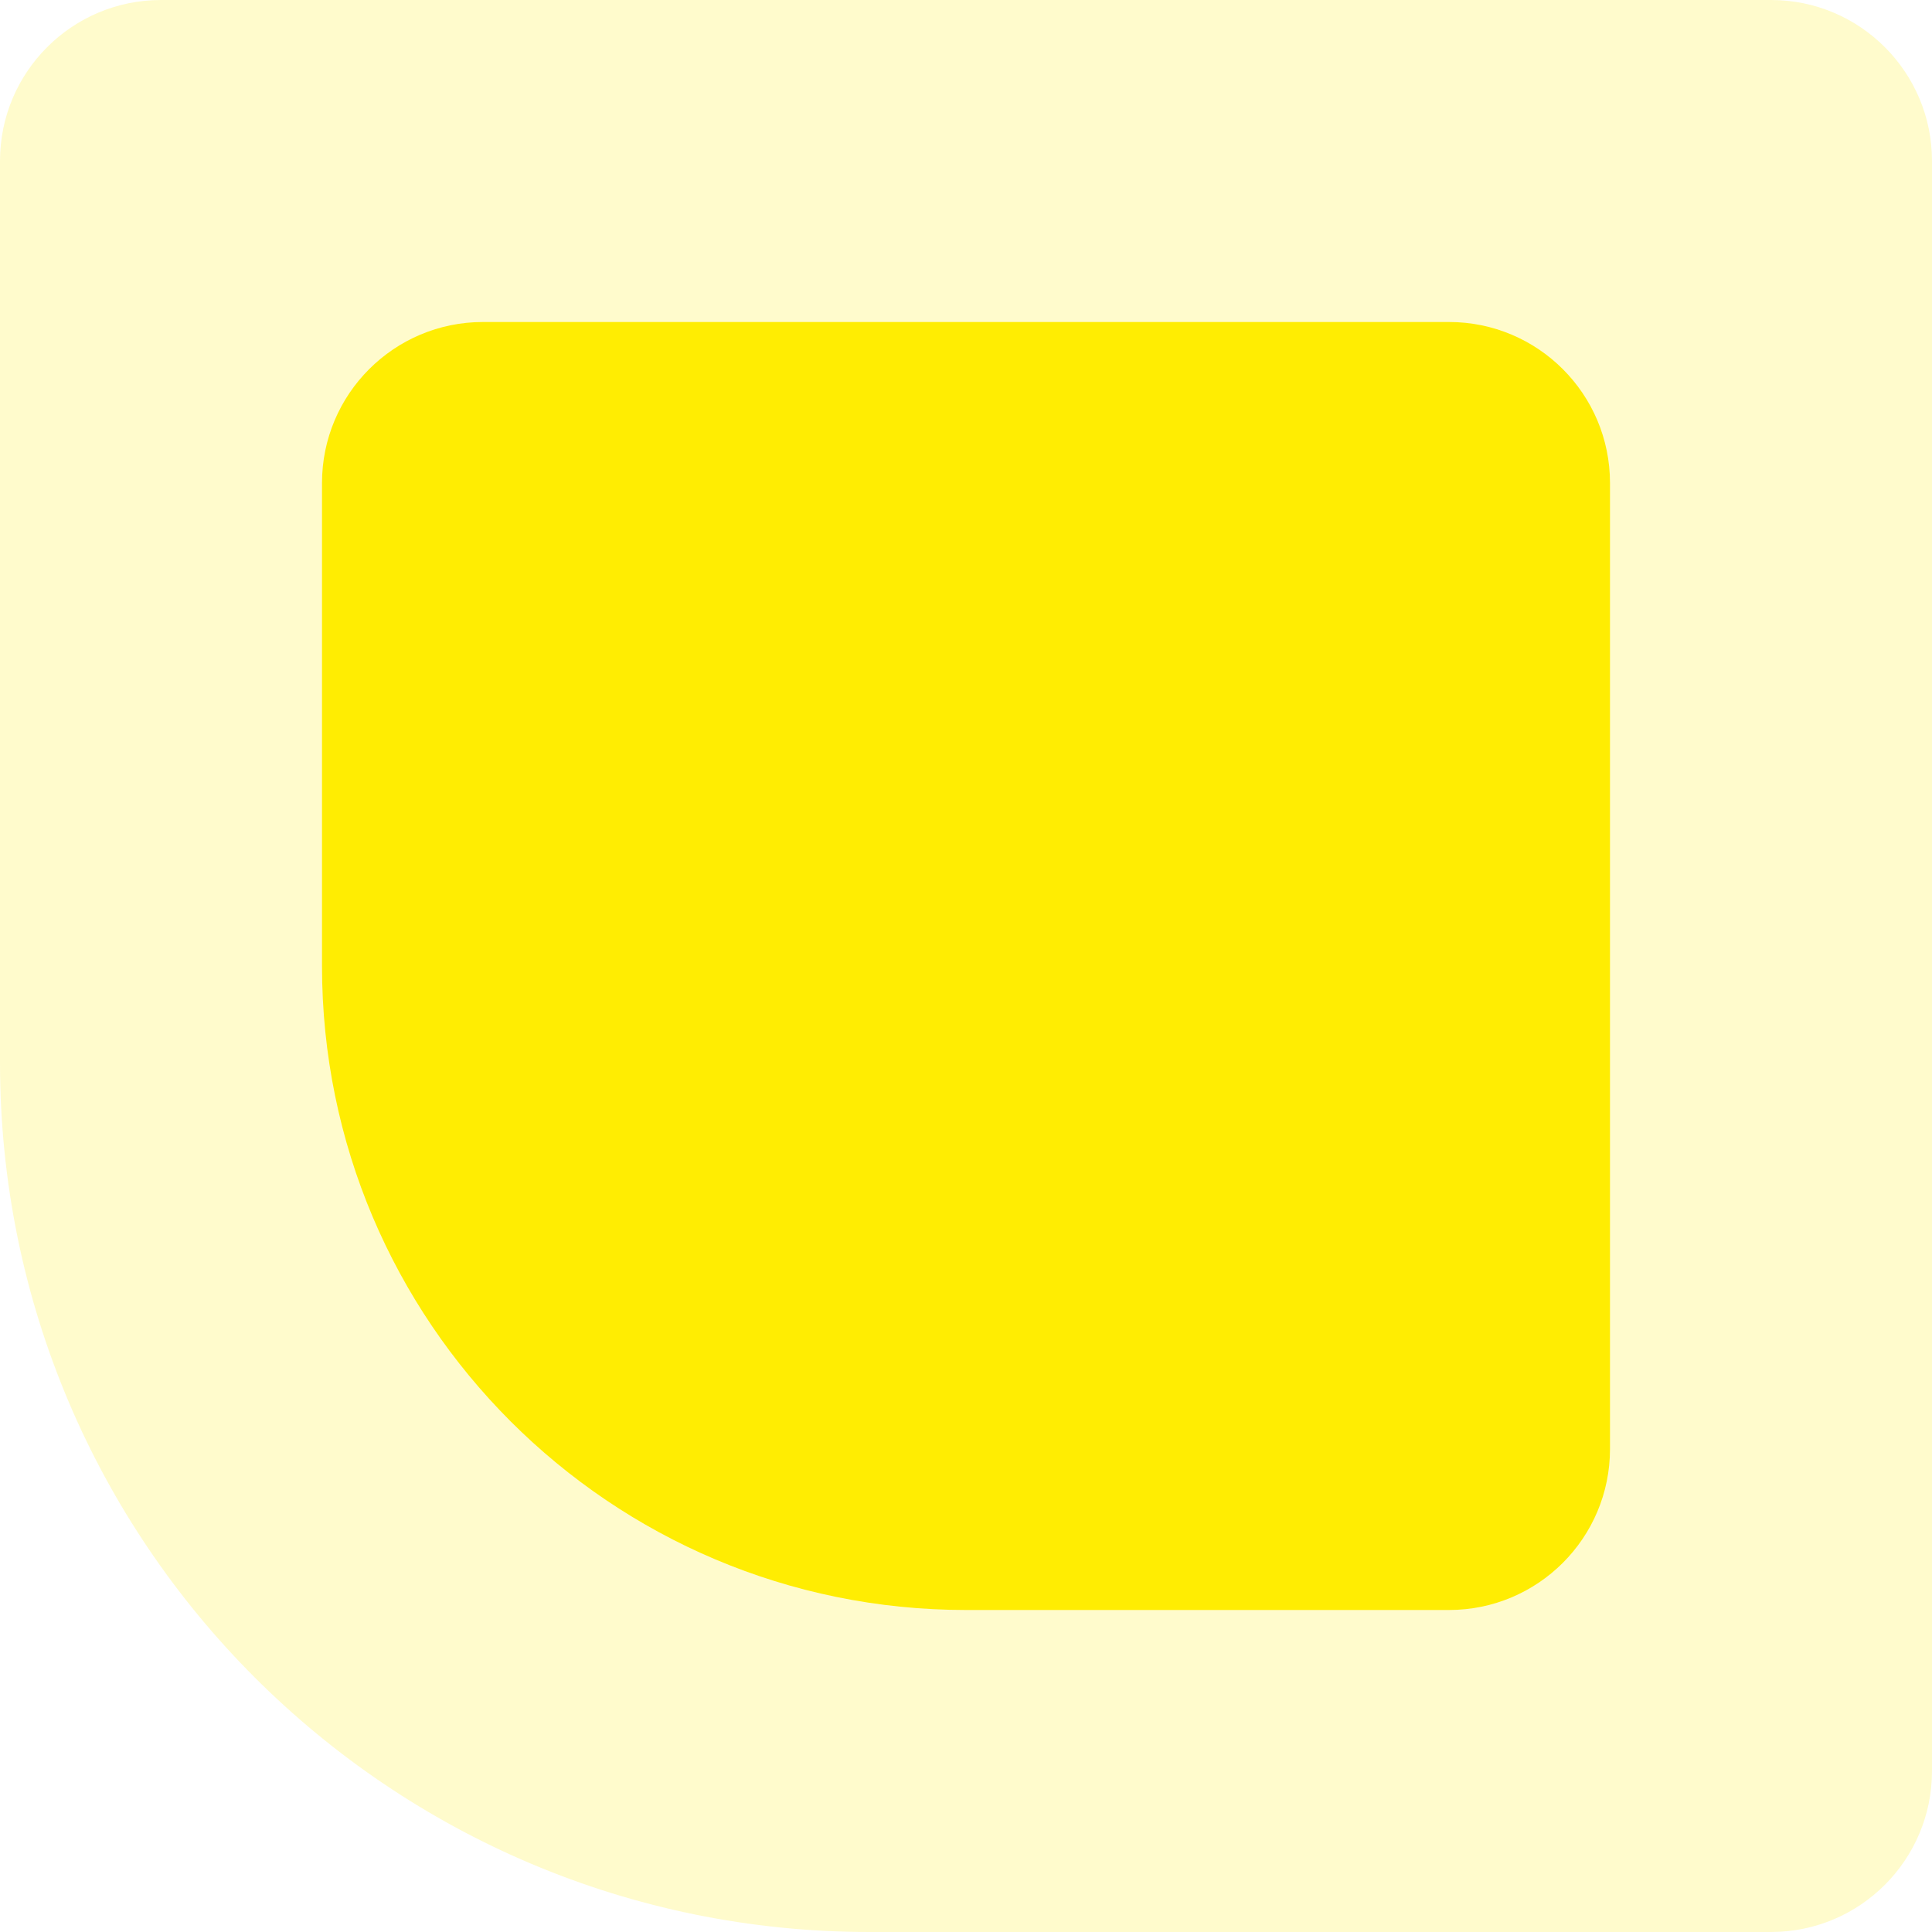 <svg xmlns="http://www.w3.org/2000/svg" width="120" height="120" viewBox="0 0 120 120" fill="none"><path opacity="0.2" d="M0 10C0 4.477 4.477 0 10 0H110C115.523 0 120 4.477 120 10V110C120 115.523 115.523 120 110 120H54C24.177 120 0 95.823 0 66V10Z" fill="#FFED02"></path><path d="M20 30C20 24.477 24.477 20 30 20H90C95.523 20 100 24.477 100 30V90C100 95.523 95.523 100 90 100H60C37.909 100 20 82.091 20 60V30Z" fill="#FFED02"></path></svg>